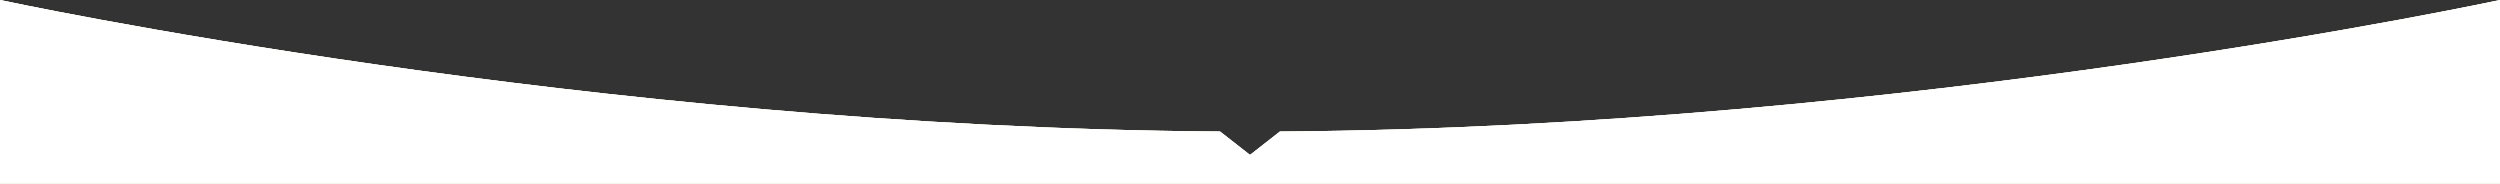 <?xml version="1.0" encoding="UTF-8"?> <svg xmlns="http://www.w3.org/2000/svg" width="1920" height="141" viewBox="0 0 1920 141" fill="none"><rect x="0" y="0" width="1920" height="141" fill="#333333" stroke="none"/> <path d="M0 0C0 0 453.829 97.817 936 101.007C936.333 101.009 937 101.013 937 101.013L960 119L983 101.013C983 101.013 983.666 101.009 984 101.007C1466.17 97.817 1920 0 1920 0V141H0V0Z" fill="#FBEBE3"></path> <path d="M0 0C0 0 453.829 97.817 936 101.007C936.333 101.009 937 101.013 937 101.013L960 119L983 101.013C983 101.013 983.666 101.009 984 101.007C1466.17 97.817 1920 0 1920 0V141H0V0Z" fill="#FBF8E3"></path> <path d="M0 0C0 0 453.829 97.817 936 101.007C936.333 101.009 937 101.013 937 101.013L960 119L983 101.013C983 101.013 983.666 101.009 984 101.007C1466.17 97.817 1920 0 1920 0V141H0V0Z" fill="white"></path> </svg> 